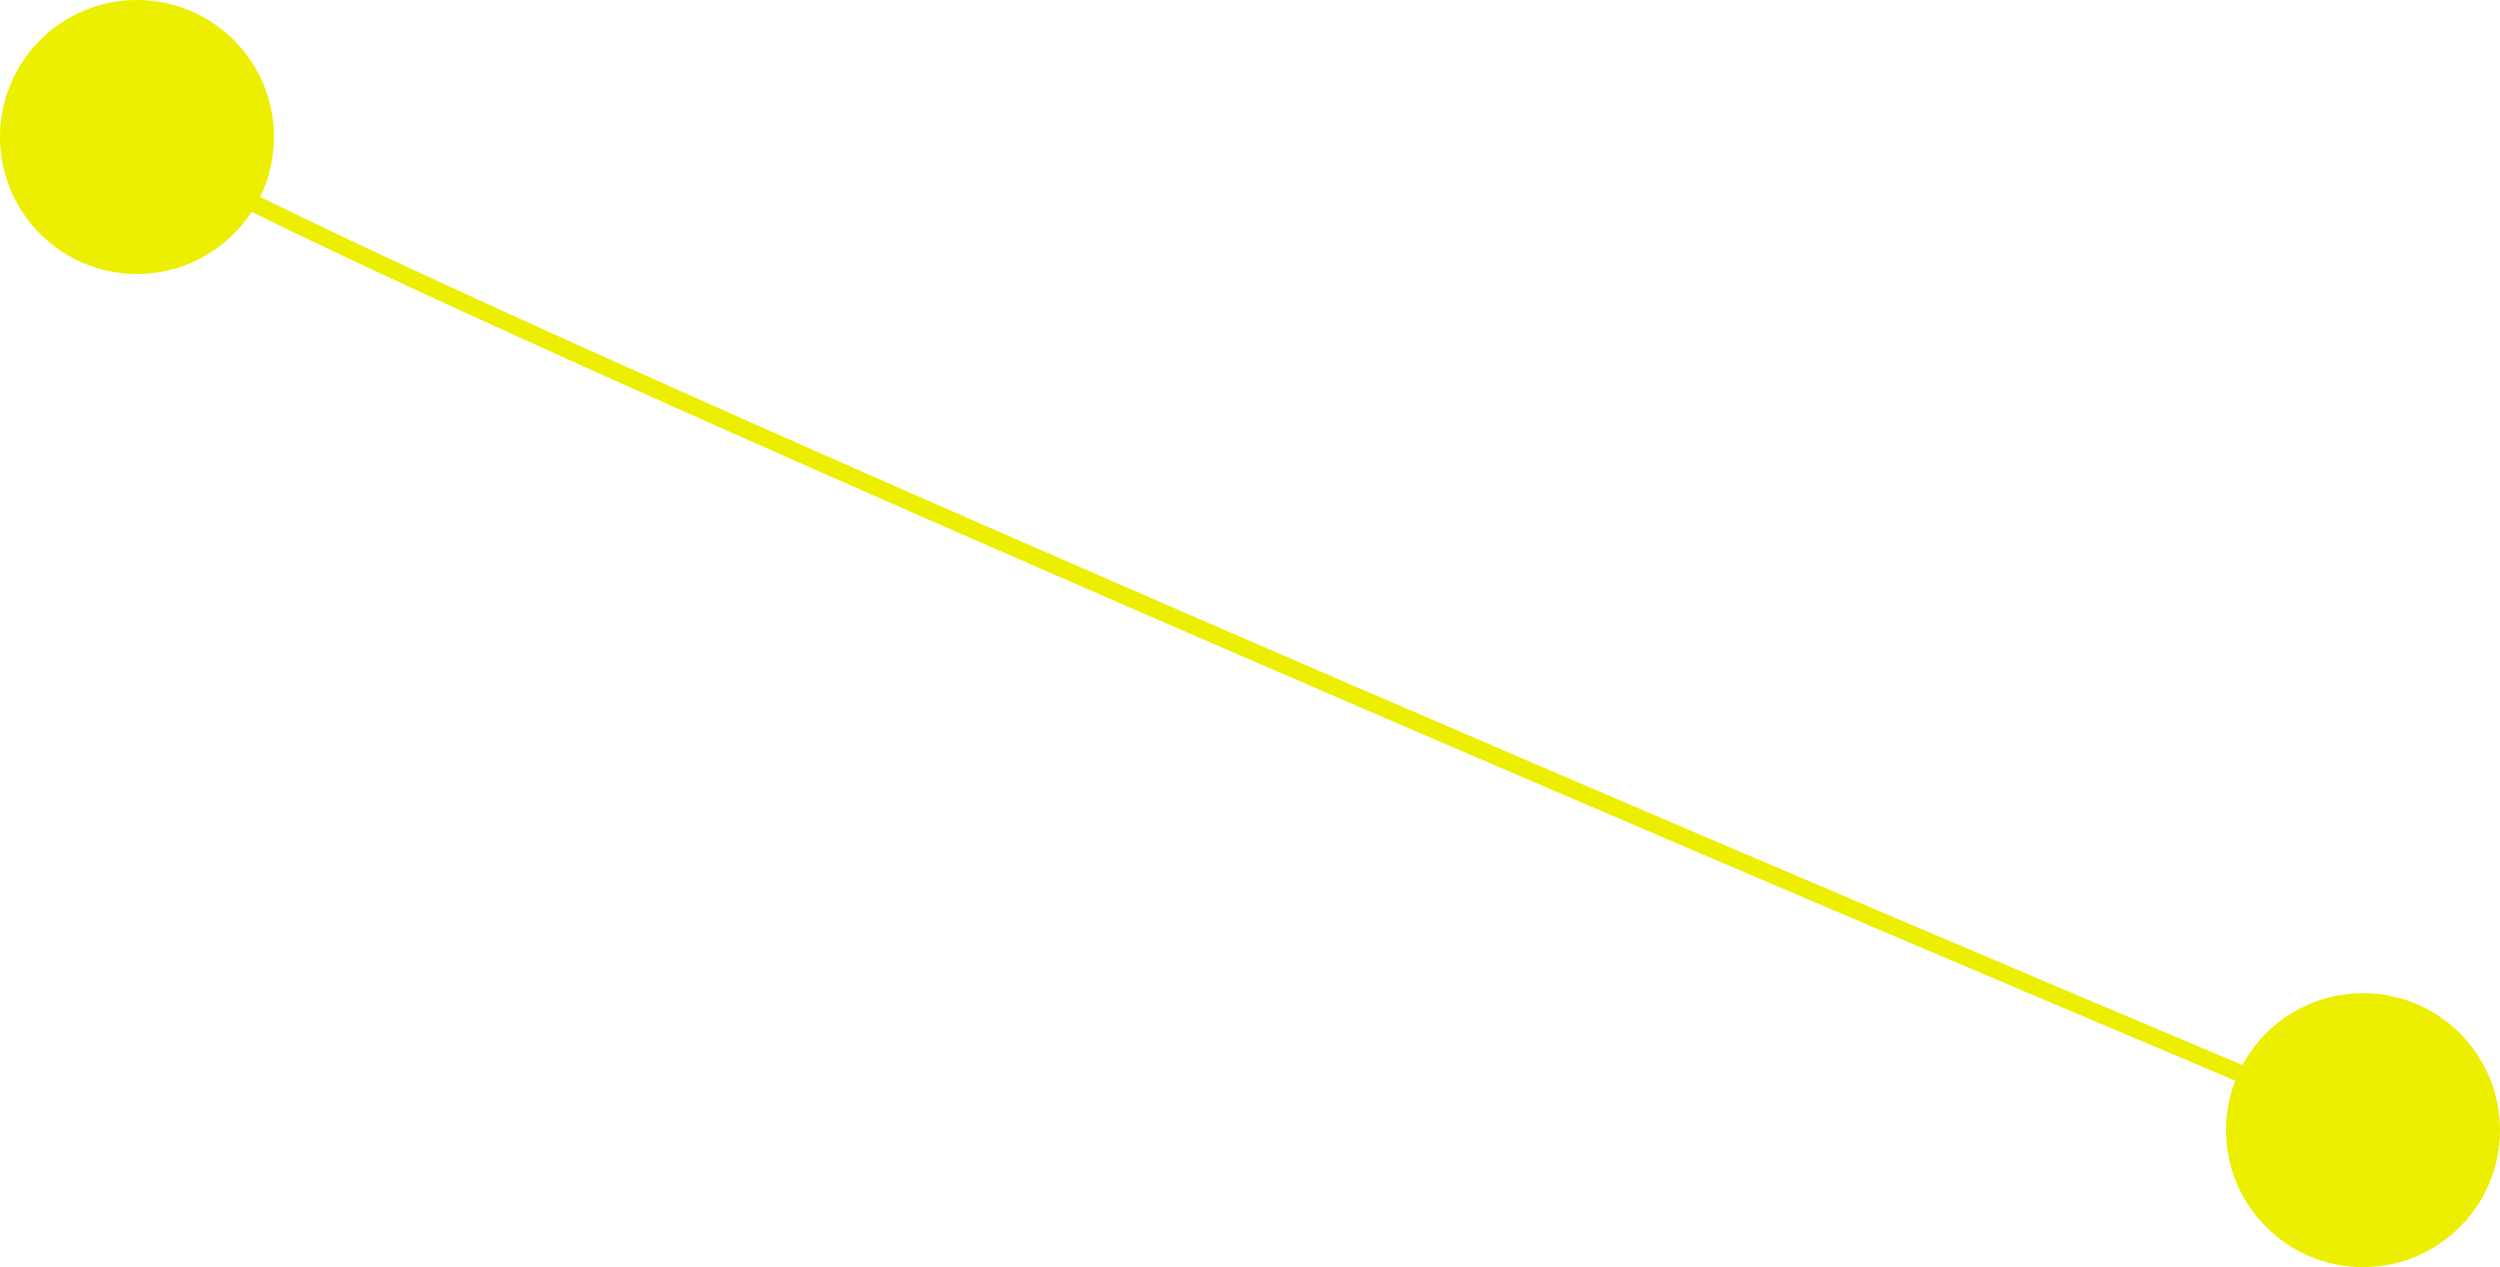 <svg width="146" height="74" viewBox="0 0 146 74" fill="none" xmlns="http://www.w3.org/2000/svg">
<path d="M8 8C10.8 11.6 95.5 47.833 137.5 65.5" stroke="#EDEF00"/>
<circle cx="8" cy="8" r="8" fill="#EDEF00"/>
<circle cx="138" cy="66" r="8" fill="#EDEF00"/>
</svg>
